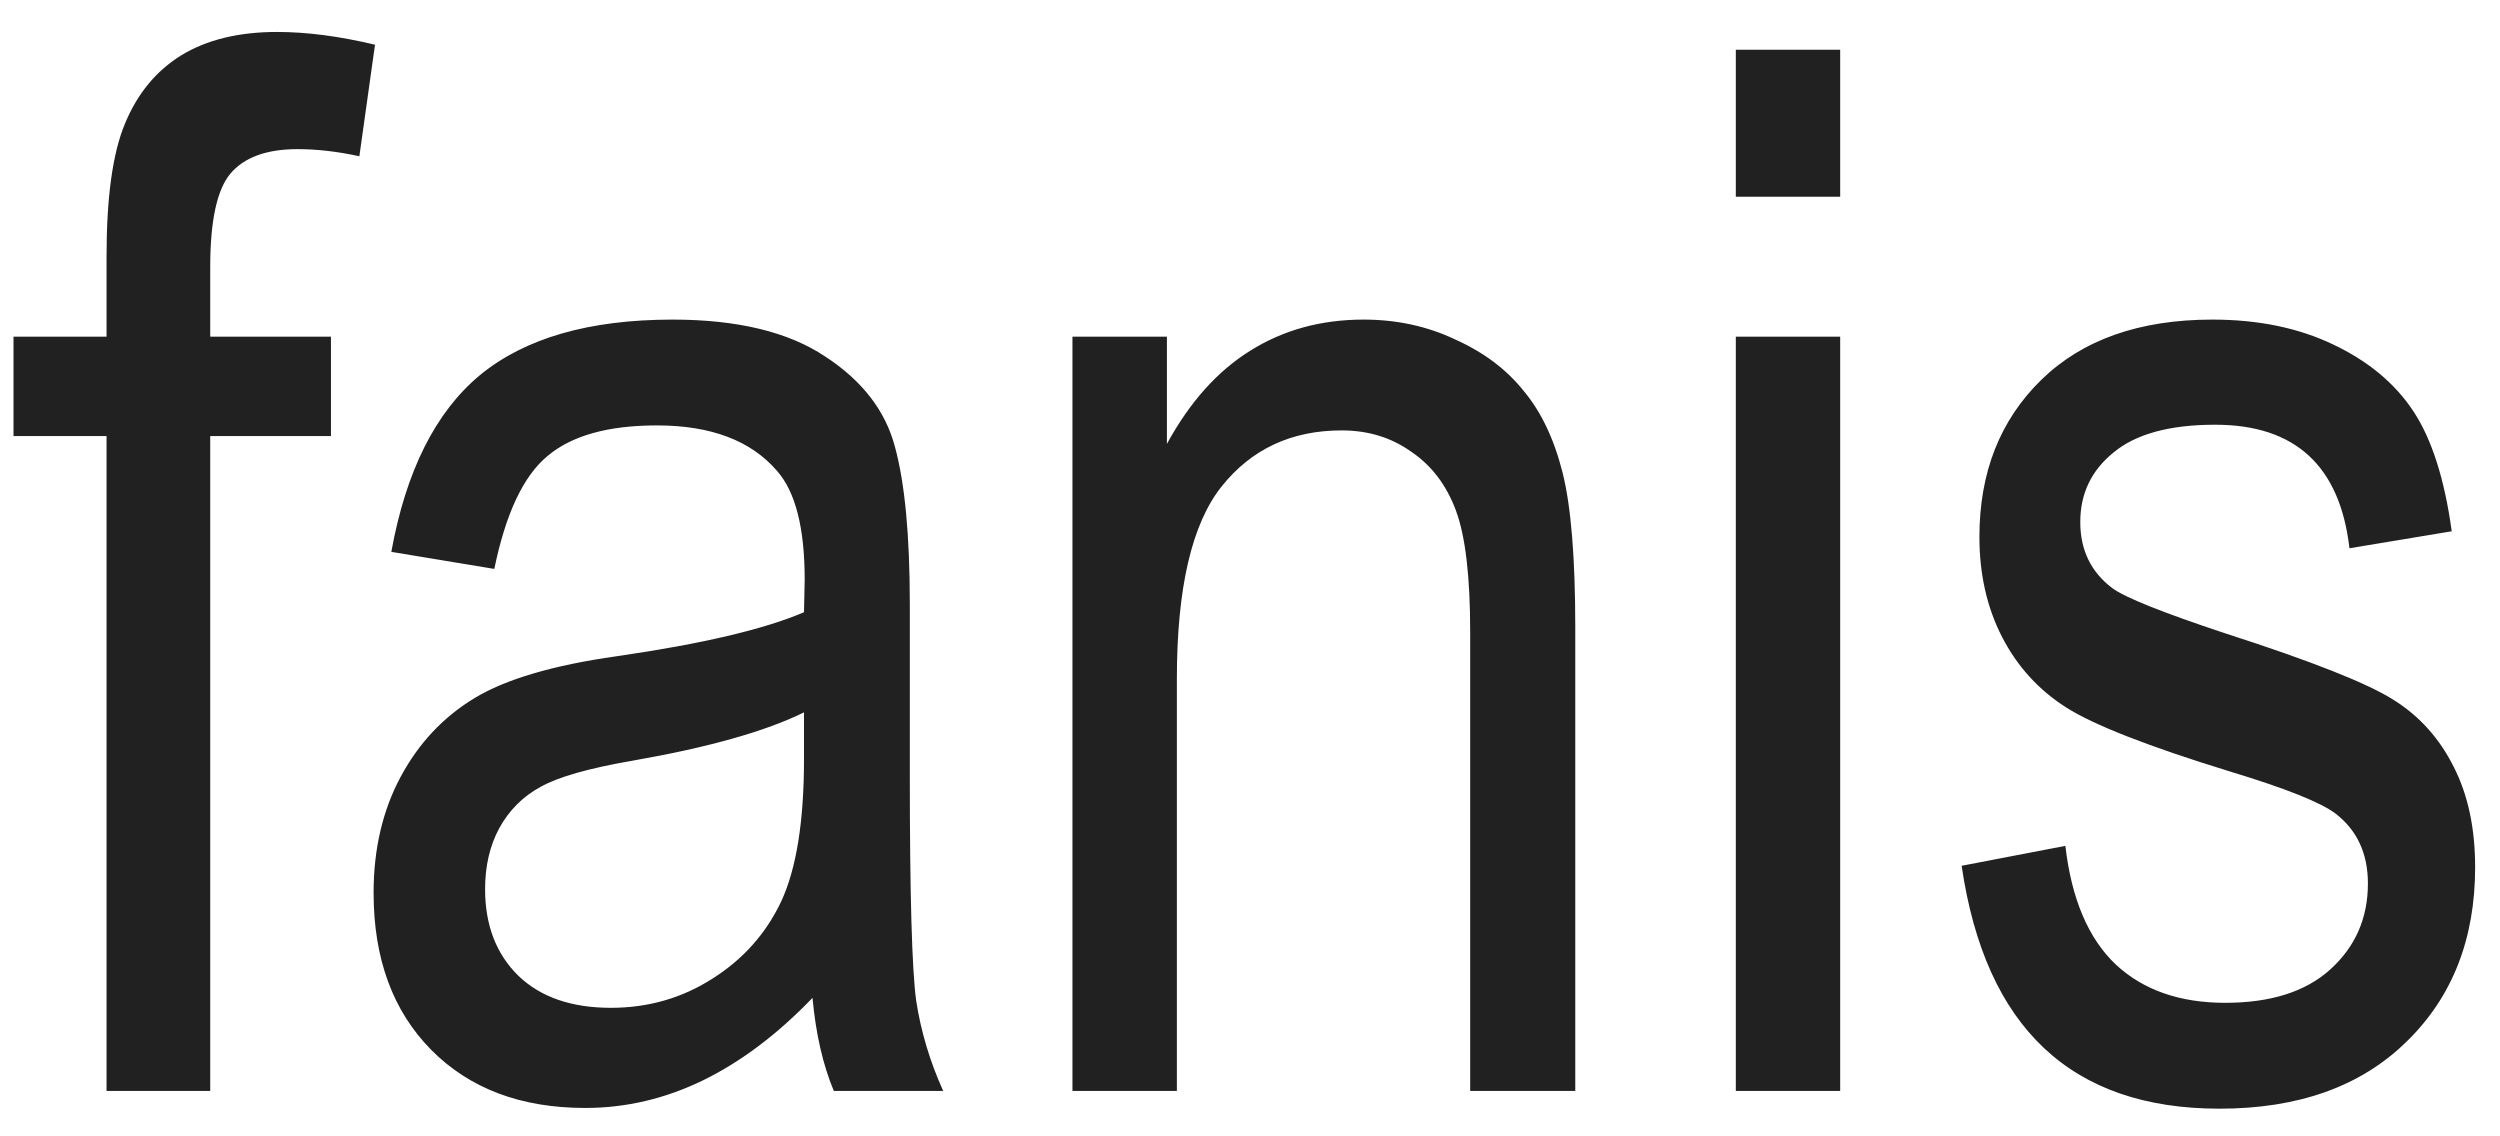 <?xml version="1.0" encoding="UTF-8"?> <svg xmlns="http://www.w3.org/2000/svg" width="55" height="25" viewBox="0 0 55 25" fill="none"><g clip-path="url(#clip0_130_9)"><path d="M2.344 24V9.594H0.297V7.406H2.344V5.641C2.344 4.339 2.479 3.365 2.75 2.719C3.021 2.062 3.432 1.562 3.984 1.219C4.547 0.875 5.25 0.703 6.094 0.703C6.75 0.703 7.469 0.797 8.25 0.984L7.906 3.438C7.427 3.333 6.974 3.281 6.547 3.281C5.859 3.281 5.365 3.464 5.062 3.828C4.771 4.182 4.625 4.865 4.625 5.875V7.406H7.281V9.594H4.625V24H2.344ZM17.875 21.953C17.104 22.755 16.302 23.359 15.469 23.766C14.635 24.172 13.771 24.375 12.875 24.375C11.458 24.375 10.328 23.948 9.484 23.094C8.641 22.24 8.219 21.088 8.219 19.641C8.219 18.682 8.417 17.833 8.812 17.094C9.208 16.354 9.75 15.776 10.438 15.359C11.125 14.943 12.167 14.635 13.562 14.438C15.438 14.167 16.812 13.844 17.688 13.469L17.703 12.75C17.703 11.615 17.5 10.818 17.094 10.359C16.521 9.693 15.641 9.359 14.453 9.359C13.38 9.359 12.578 9.583 12.047 10.031C11.516 10.469 11.125 11.297 10.875 12.516L8.609 12.141C8.932 10.359 9.583 9.062 10.562 8.25C11.552 7.438 12.963 7.031 14.797 7.031C16.224 7.031 17.344 7.302 18.156 7.844C18.969 8.375 19.479 9.036 19.688 9.828C19.906 10.62 20.016 11.776 20.016 13.297V17.047C20.016 19.672 20.062 21.328 20.156 22.016C20.26 22.693 20.458 23.354 20.75 24H18.344C18.104 23.427 17.948 22.745 17.875 21.953ZM17.688 15.672C16.844 16.088 15.588 16.443 13.922 16.734C12.953 16.901 12.276 17.094 11.891 17.312C11.505 17.521 11.203 17.823 10.984 18.219C10.776 18.604 10.672 19.052 10.672 19.562C10.672 20.354 10.917 20.99 11.406 21.469C11.896 21.938 12.573 22.172 13.438 22.172C14.26 22.172 15.005 21.958 15.672 21.531C16.349 21.104 16.854 20.537 17.188 19.828C17.521 19.109 17.688 18.068 17.688 16.703V15.672ZM23.594 24V7.406H25.672V9.766C26.172 8.849 26.781 8.167 27.5 7.719C28.229 7.26 29.062 7.031 30 7.031C30.729 7.031 31.401 7.177 32.016 7.469C32.641 7.75 33.141 8.125 33.516 8.594C33.901 9.052 34.188 9.651 34.375 10.391C34.562 11.13 34.656 12.266 34.656 13.797V24H32.344V13.906C32.344 12.688 32.24 11.797 32.031 11.234C31.823 10.672 31.495 10.24 31.047 9.938C30.609 9.625 30.099 9.469 29.516 9.469C28.412 9.469 27.531 9.88 26.875 10.703C26.219 11.526 25.891 12.938 25.891 14.938V24H23.594ZM38.188 4.328V1.094H40.484V4.328H38.188ZM38.188 24V7.406H40.484V24H38.188ZM43.156 19.047L45.438 18.609C45.573 19.776 45.943 20.646 46.547 21.219C47.151 21.781 47.953 22.062 48.953 22.062C49.953 22.062 50.724 21.818 51.266 21.328C51.818 20.828 52.094 20.198 52.094 19.438C52.094 18.781 51.859 18.271 51.391 17.906C51.068 17.656 50.286 17.344 49.047 16.969C47.255 16.417 46.057 15.948 45.453 15.562C44.849 15.177 44.38 14.662 44.047 14.016C43.714 13.37 43.547 12.635 43.547 11.812C43.547 10.396 44 9.245 44.906 8.359C45.812 7.474 47.068 7.031 48.672 7.031C49.682 7.031 50.568 7.214 51.328 7.578C52.099 7.943 52.688 8.432 53.094 9.047C53.5 9.661 53.781 10.542 53.938 11.688L51.688 12.062C51.479 10.25 50.495 9.344 48.734 9.344C47.734 9.344 46.99 9.547 46.5 9.953C46.01 10.349 45.766 10.859 45.766 11.484C45.766 12.099 46 12.583 46.469 12.938C46.75 13.146 47.583 13.479 48.969 13.938C50.875 14.552 52.109 15.042 52.672 15.406C53.234 15.76 53.672 16.25 53.984 16.875C54.297 17.49 54.453 18.224 54.453 19.078C54.453 20.662 53.948 21.943 52.938 22.922C51.938 23.901 50.568 24.391 48.828 24.391C45.568 24.391 43.677 22.609 43.156 19.047Z" fill="#212121"></path></g><defs><clipPath id="clip0_130_9"><rect width="55" height="25" fill="white"></rect></clipPath></defs></svg> 